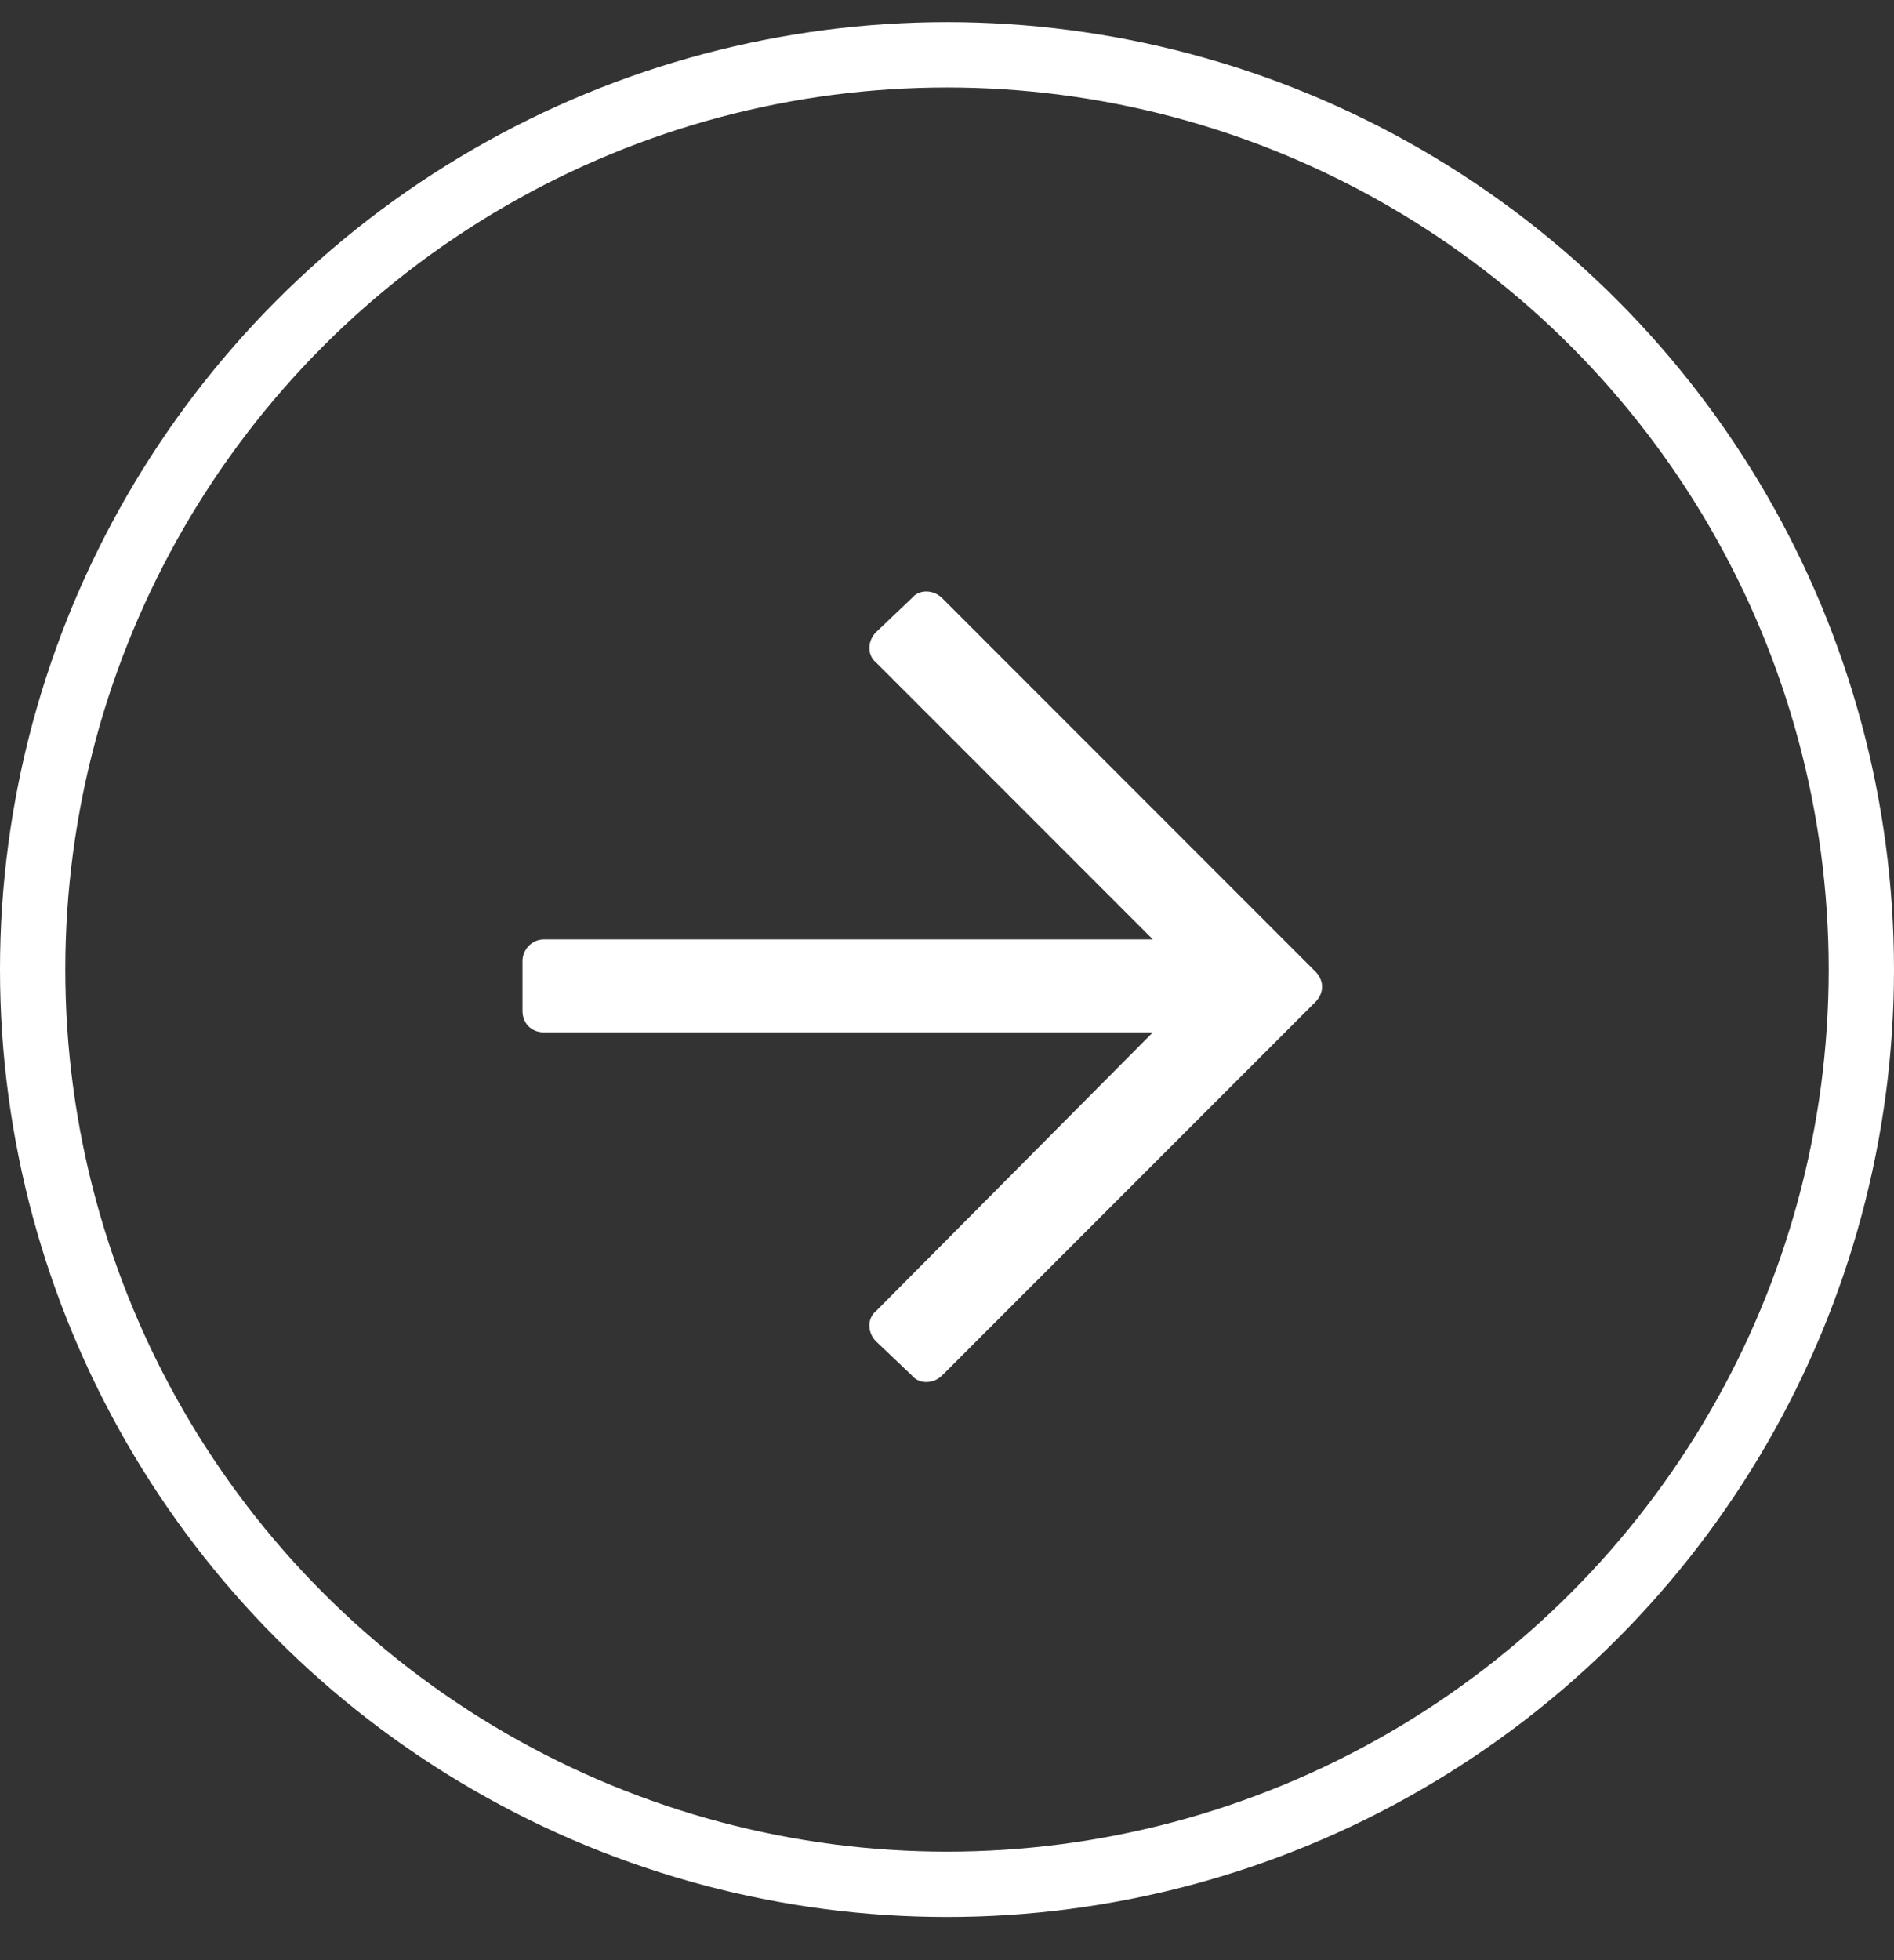 <svg width="29" height="30" viewBox="0 0 29 30" fill="none" xmlns="http://www.w3.org/2000/svg">
<rect x="0" y="0" width="29" height="30" fill="#333333" stroke="none"/>
<circle cx="14.5" cy="14.839" r="14" stroke="white"/>
<path d="M13.961 9.155C14.07 9.019 14.289 9.019 14.426 9.155L20.141 14.87C20.277 15.007 20.277 15.198 20.141 15.335L14.426 21.05C14.289 21.186 14.07 21.186 13.961 21.05L13.414 20.53C13.277 20.394 13.277 20.175 13.414 20.065L17.652 15.8H8.328C8.137 15.8 8 15.663 8 15.472V14.706C8 14.542 8.137 14.378 8.328 14.378H17.652L13.414 10.14C13.277 10.03 13.277 9.812 13.414 9.675L13.961 9.155Z" fill="white"/>
</svg>
